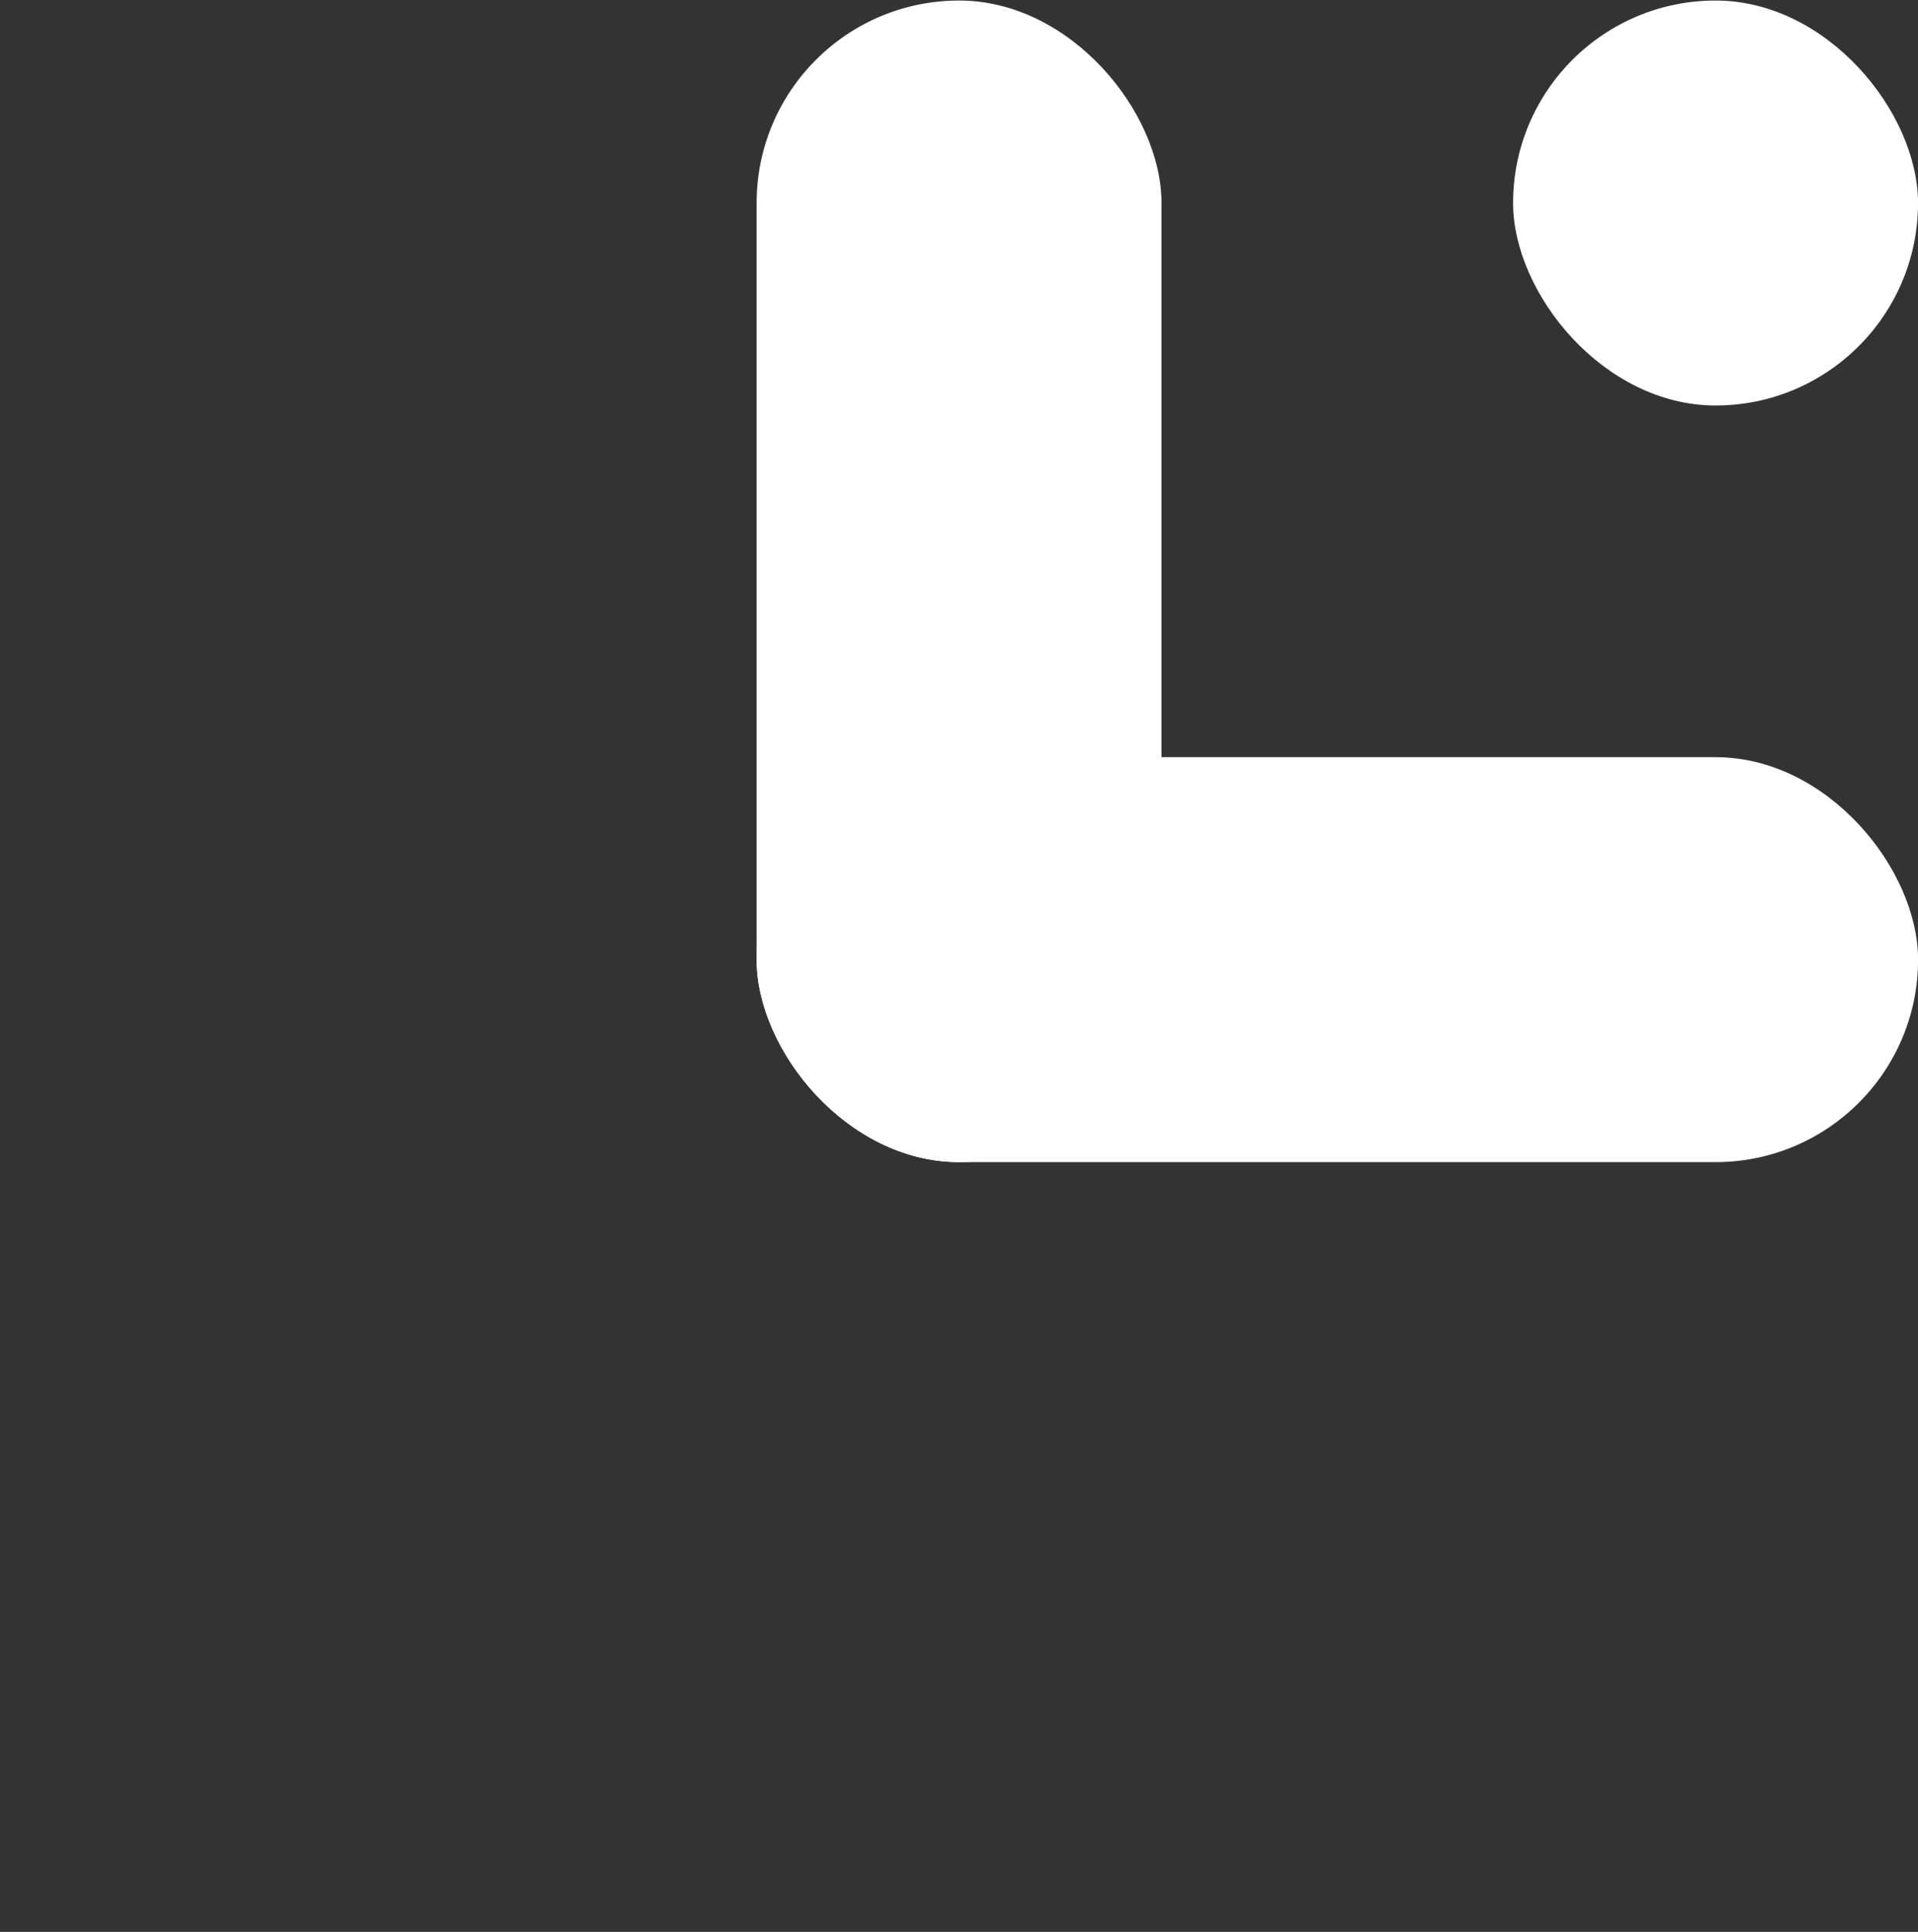 <svg width="140" height="141" viewBox="0 0 140 141" fill="none" xmlns="http://www.w3.org/2000/svg">
<rect x="0" y="0" width="140" height="141" fill="#333333" stroke="none"/>
<rect x="110.445" y="0.039" width="29.556" height="29.556" rx="14.778" fill="white"/>
<rect x="55.227" y="55.262" width="84.778" height="29.556" rx="14.778" fill="white"/>
<rect x="55.227" y="0.039" width="29.556" height="84.778" rx="14.778" fill="white"/>
</svg>
